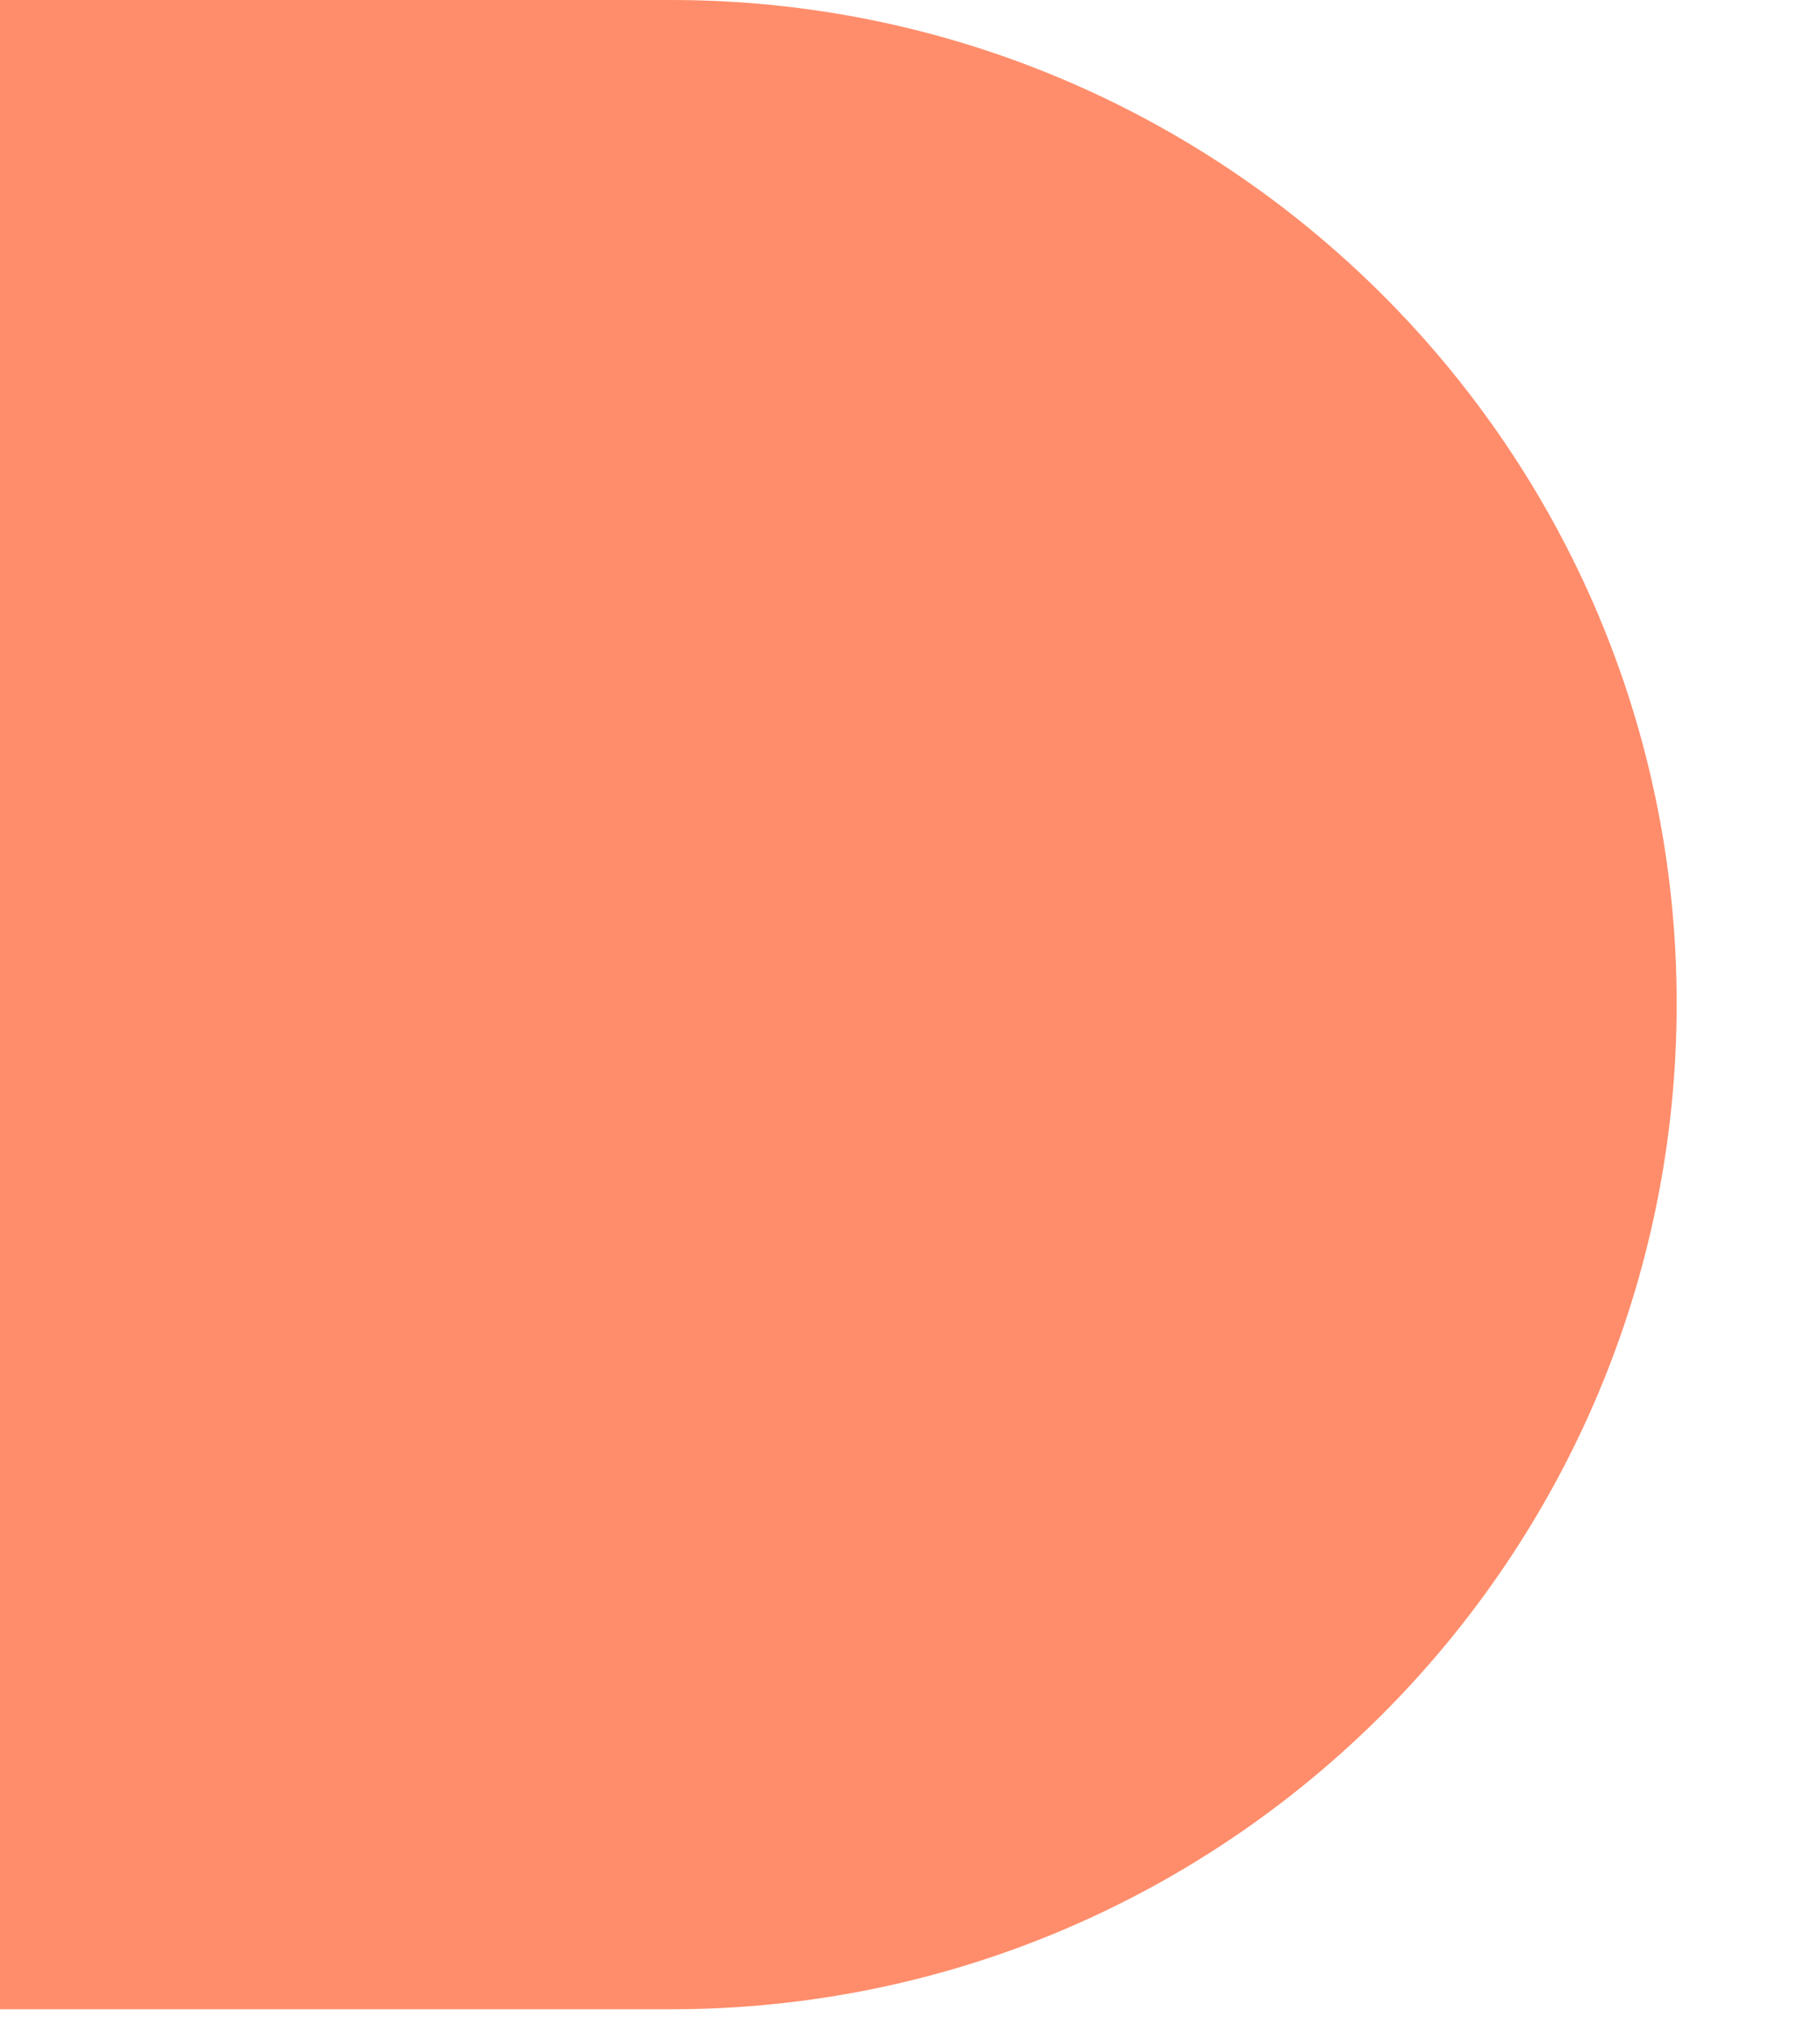 <?xml version="1.0" encoding="UTF-8"?> <svg xmlns="http://www.w3.org/2000/svg" viewBox="0 0 80 89" class="pre-footer__logo"><path fill="#ff8d6b" d="M29.5 0H0v88.3h29.5c24.4 0 44.2-19.8 44.2-44.2C73.7 19.7 53.8 0 29.5 0z"></path></svg> 
